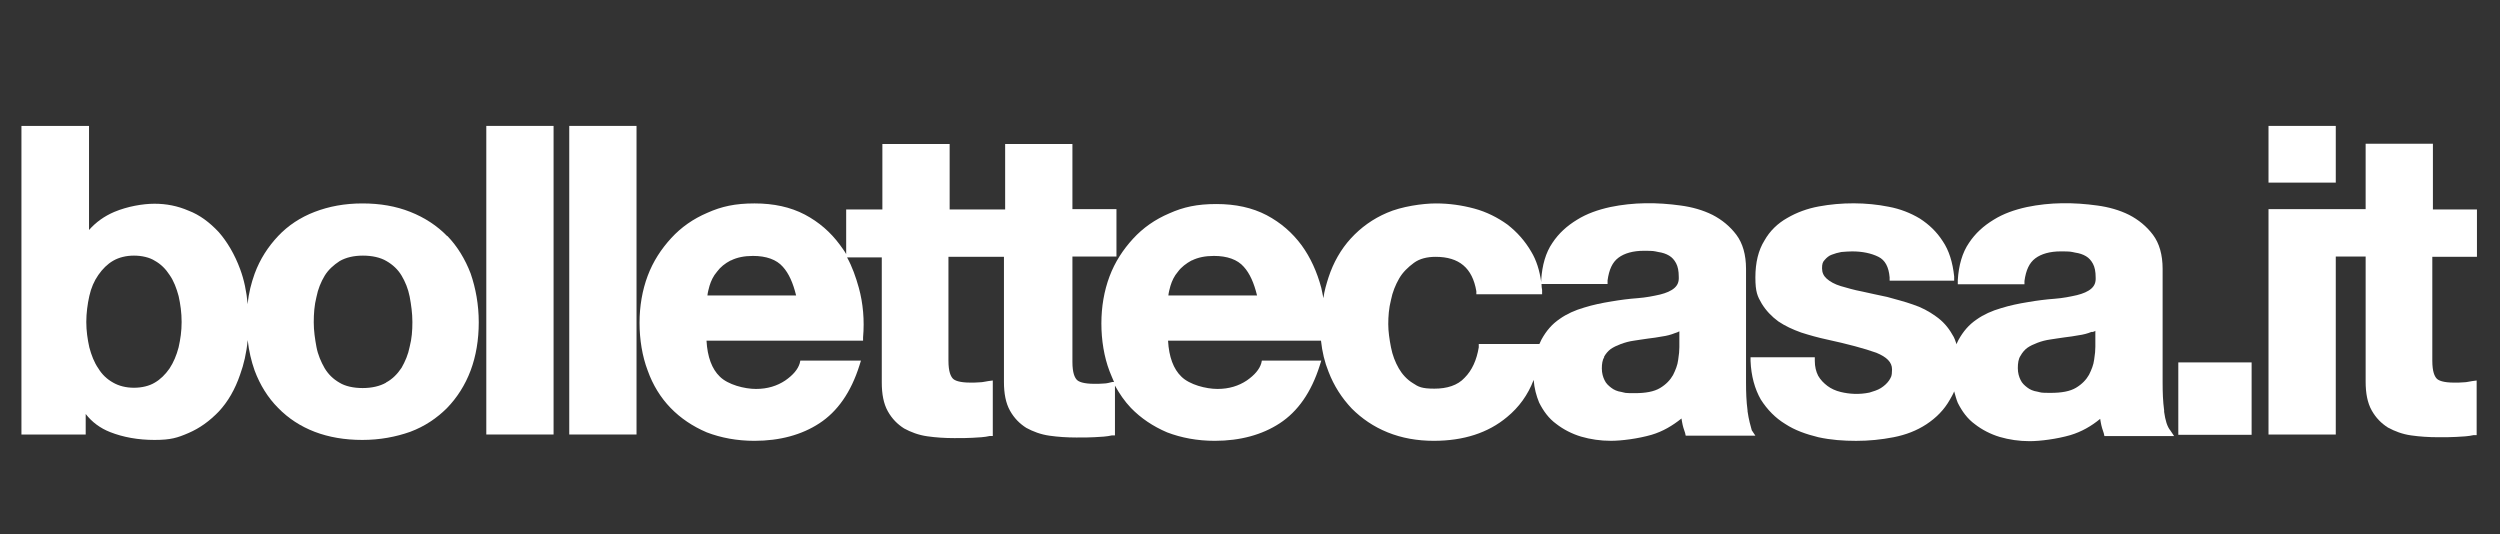 <?xml version="1.0" encoding="UTF-8"?>
<svg xmlns="http://www.w3.org/2000/svg" xmlns:xlink="http://www.w3.org/1999/xlink" version="1.1" viewBox="0 0 841.188 179.7">
  <rect x="0" y="0" width="841.188" height="179.7" fill="#333333" stroke="none"/>
  <defs>
    <style>
      .st0 {
        fill: #fff;
      }
    </style>
  </defs>
  <path class="st0" d="M150.433,79.412c-3.349-3.451-7.511-6.192-12.383-8.12s-10.15-2.842-16.139-2.842-11.267,1.015-16.037,2.842c-4.771,1.827-8.932,4.567-12.282,8.12s-6.09,7.714-7.917,12.688c-1.117,3.147-2.03,6.496-2.334,10.252-.406-4.364-1.218-8.222-2.538-11.774-1.827-4.974-4.364-9.237-7.207-12.485-3.045-3.248-6.395-5.786-10.15-7.207-3.756-1.624-7.511-2.334-11.47-2.334s-9.135.913-13.5,2.74c-3.349,1.421-6.192,3.451-8.526,6.09v-35.018H7.215v103.835h21.62v-6.902c2.131,2.74,4.872,4.771,8.222,6.09,4.364,1.726,9.44,2.639,14.921,2.639s7.714-.711,11.47-2.334c3.756-1.624,7.004-3.958,10.15-7.207,3.045-3.248,5.481-7.41,7.207-12.485,1.218-3.349,2.131-7.207,2.538-11.571.406,3.654,1.218,7.105,2.334,10.252,1.827,4.872,4.466,9.135,7.917,12.586,3.349,3.451,7.511,6.192,12.282,8.019s10.15,2.74,16.037,2.74,11.267-1.015,16.139-2.74c4.872-1.827,8.932-4.567,12.383-8.019,3.349-3.451,6.09-7.714,7.917-12.586s2.74-10.353,2.74-16.24-1.015-11.47-2.74-16.443c-1.827-4.771-4.466-9.135-7.816-12.586h-.102,0ZM129.929,128.742c-2.131,1.218-4.872,1.827-7.917,1.827s-5.887-.609-7.816-1.827c-2.131-1.218-3.756-2.842-4.974-4.872-1.218-2.131-2.233-4.466-2.74-7.105-.507-2.74-.913-5.481-.913-8.323s.203-5.786.913-8.526c.507-2.639,1.522-5.075,2.74-7.105s3.045-3.654,5.075-4.974c2.131-1.218,4.771-1.827,7.816-1.827s5.887.609,7.917,1.827c2.131,1.218,3.857,2.842,5.075,4.872s2.233,4.466,2.74,7.105c.507,2.74.913,5.583.913,8.526s-.203,5.583-.913,8.323c-.507,2.639-1.522,4.974-2.74,7.105-1.421,2.131-3.147,3.857-5.278,4.974,0,0,.102,0,.102,0ZM57.052,123.971c-1.421,2.03-3.045,3.654-4.974,4.771-1.827,1.117-4.364,1.726-7.004,1.726s-5.075-.609-7.004-1.726c-2.03-1.117-3.756-2.74-4.973-4.771-1.421-2.03-2.334-4.466-3.045-7.105-.609-2.74-1.015-5.583-1.015-8.526s.406-5.989,1.015-8.729,1.624-5.075,3.045-7.105,3.045-3.654,4.973-4.771,4.364-1.726,7.004-1.726,5.278.609,7.004,1.726c2.03,1.117,3.654,2.74,4.974,4.771,1.421,2.03,2.334,4.466,3.045,7.105.609,2.74,1.015,5.583,1.015,8.729s-.406,5.786-1.015,8.526c-.711,2.74-1.726,5.075-3.045,7.105Z"/>
  <path class="st0" d="M186.263,42.364h-22.635v103.835h22.635V42.364Z"/>
  <path class="st0" d="M214.175,42.364h-22.635v103.835h22.635V42.364Z"/>
  <path class="st0" d="M588.004,138.08c-.406-3.045-.507-6.09-.507-9.338v-38.266c0-4.771-1.117-8.628-3.248-11.47-2.131-2.842-4.872-5.075-8.019-6.699-3.248-1.624-6.902-2.639-10.658-3.147-8.019-1.117-15.936-1.117-23.751.507-4.162.913-7.917,2.233-11.165,4.263-3.349,2.03-6.192,4.567-8.323,7.816-2.233,3.248-3.451,7.511-3.756,12.485v.711c-.507-3.857-1.624-7.41-3.349-10.252-2.131-3.654-4.771-6.598-8.019-9.135-3.248-2.334-7.004-4.263-11.165-5.38-4.162-1.117-8.425-1.726-12.891-1.726s-11.571,1.015-16.443,3.147c-4.771,2.03-8.831,4.973-12.18,8.628s-5.887,8.12-7.511,13.094c-.711,2.233-1.421,4.567-1.726,7.004-.203-1.218-.507-2.334-.711-3.451-1.421-5.38-3.654-10.252-6.598-14.312-3.147-4.263-7.004-7.613-11.774-10.15-4.872-2.538-10.455-3.756-16.951-3.756s-11.064,1.015-15.834,3.147c-4.771,2.03-8.831,4.872-12.18,8.526s-6.09,7.816-7.917,12.688-2.74,10.252-2.74,15.834.913,11.267,2.74,16.037c.507,1.218,1.015,2.538,1.522,3.654h-.609c-.913.203-1.827.507-2.842.507-1.015.102-2.131.102-3.147.102-3.756,0-5.38-.711-5.989-1.421s-1.421-2.131-1.421-5.989v-35.424h14.819v-15.936h-14.819v-21.924h-22.635v22.026h-18.676v-22.026h-22.635v22.026h-12.18v15.022c-.609-1.117-1.421-2.131-2.131-3.147-3.147-4.263-7.004-7.613-11.774-10.15-4.872-2.538-10.455-3.756-16.951-3.756s-11.064,1.015-15.834,3.147c-4.771,2.03-8.831,4.872-12.18,8.526s-6.09,7.816-7.917,12.688-2.74,10.252-2.74,15.834.913,11.267,2.74,16.037c1.726,4.872,4.364,9.135,7.714,12.586s7.41,6.192,12.18,8.222c4.771,1.827,10.15,2.842,16.037,2.842,8.526,0,15.936-2.03,21.823-5.887,6.09-3.958,10.658-10.455,13.5-19.488l.507-1.624h-20.402l-.203.913c-.609,2.03-2.233,3.958-4.872,5.786-2.74,1.827-5.989,2.842-9.846,2.842s-9.44-1.421-12.18-4.162c-2.639-2.538-4.162-6.598-4.466-12.079h52.679v-1.117c.507-5.786,0-11.47-1.421-16.646-1.015-3.654-2.233-7.105-3.958-10.252h11.673v42.123c0,3.857.609,7.105,2.03,9.643s3.248,4.364,5.481,5.786c2.233,1.218,4.872,2.233,7.816,2.639,2.842.406,5.887.609,9.034.609s3.958,0,6.09-.102,4.162-.203,5.887-.609h1.015v-18.676l-1.522.203c-.913.102-1.827.406-2.842.406-1.015.102-2.131.102-3.147.102-3.756,0-5.38-.711-5.989-1.421s-1.421-2.131-1.421-5.989v-34.916h18.676v42.123c0,3.857.609,7.105,2.03,9.643s3.248,4.364,5.481,5.786c2.233,1.218,4.872,2.233,7.816,2.639,2.842.406,5.887.609,9.034.609s3.958,0,6.09-.102,4.162-.203,5.887-.609h1.015v-16.748c1.522,2.74,3.248,5.278,5.38,7.511,3.349,3.451,7.41,6.192,12.18,8.222,4.771,1.827,10.15,2.842,16.037,2.842,8.526,0,15.936-2.03,21.823-5.887,6.09-3.958,10.658-10.455,13.5-19.488l.507-1.624h-19.996l-.203.913c-.609,2.03-2.233,3.958-4.872,5.786-2.74,1.827-5.989,2.842-9.846,2.842s-9.44-1.421-12.18-4.162c-2.639-2.538-4.162-6.598-4.466-12.079h51.461c.406,3.756,1.218,7.207,2.538,10.455,1.827,4.771,4.466,8.831,7.816,12.383,3.349,3.349,7.308,6.09,12.079,8.019,4.771,1.929,9.947,2.842,15.53,2.842,9.947,0,18.27-2.639,24.665-8.019,3.958-3.248,7.004-7.41,8.932-12.485.203,2.842.913,5.38,1.827,7.613,1.421,2.842,3.248,5.38,5.786,7.207,2.334,1.827,5.278,3.349,8.323,4.263,3.147.913,6.496,1.421,10.049,1.421s9.135-.711,13.703-2.03c3.756-1.117,7.004-3.045,10.049-5.481.102.406.102.913.203,1.218.203,1.218.609,2.538,1.015,3.654l.203.913h23.447l-1.218-1.827c-.406-1.421-1.015-3.553-1.421-6.395v-.304h0ZM245.945,87.634c2.03-1.015,4.466-1.522,7.41-1.522,4.466,0,7.917,1.218,10.049,3.654,2.03,2.233,3.451,5.481,4.466,9.643h-29.841c.102-1.015.406-2.131.711-3.248.507-1.624,1.218-3.248,2.538-4.771,1.117-1.522,2.639-2.74,4.567-3.756,0,0,.102,0,.102,0ZM539.689,120.114c.609-1.117,1.421-2.03,2.233-2.639,1.015-.711,2.131-1.218,3.451-1.726,1.421-.507,2.842-.913,4.364-1.117s3.147-.507,4.771-.711,3.248-.406,4.771-.711c1.522-.203,3.045-.609,4.263-1.117.507-.102,1.117-.406,1.522-.609v5.278c0,1.117-.102,2.538-.406,4.364-.203,1.726-.913,3.451-1.726,5.075-.913,1.624-2.334,3.147-4.364,4.364s-4.872,1.726-8.526,1.726-3.045-.102-4.466-.406c-1.421-.203-2.538-.711-3.451-1.421s-1.726-1.421-2.233-2.538c-.507-1.015-.913-2.334-.913-3.958,0-1.522.203-2.842.812-3.857h-.102,0ZM540.907,95.449v-1.117c.507-3.654,1.624-6.09,3.654-7.613s4.974-2.334,8.526-2.334,3.349.102,4.872.406c1.421.203,2.639.609,3.654,1.218s1.726,1.421,2.334,2.538.913,2.639.913,4.567c.102,1.726-.406,2.842-1.421,3.756-1.117,1.015-2.842,1.726-4.872,2.233-2.233.507-4.771,1.015-7.511,1.218-2.842.203-5.989.609-8.932,1.117-3.147.507-6.09,1.117-9.034,2.03-3.147.913-5.887,2.131-8.323,3.857-2.538,1.726-4.466,3.958-6.09,6.902-.203.507-.507,1.015-.711,1.522h-20.402v1.117c-.711,4.263-2.233,7.714-4.771,10.252-2.334,2.538-5.887,3.654-10.15,3.654s-5.38-.609-7.207-1.827c-2.03-1.218-3.654-3.045-4.771-4.974-1.218-2.131-2.131-4.466-2.639-7.105s-.913-5.278-.913-7.816.203-5.38.913-8.12c.507-2.639,1.522-5.075,2.74-7.207s3.045-3.857,4.973-5.278,4.466-2.03,7.308-2.03c7.917,0,12.383,3.756,13.703,11.571v1.015h22.127v-1.421c-.102-.609-.203-1.218-.203-2.03h22.229v-.102h0ZM401.039,87.634c2.03-1.015,4.466-1.522,7.41-1.522,4.466,0,7.917,1.218,10.049,3.654,2.03,2.233,3.451,5.481,4.466,9.643h-29.841c.102-1.015.406-2.131.711-3.248.507-1.624,1.218-3.248,2.538-4.771,1.117-1.522,2.74-2.74,4.567-3.756,0,0,.102,0,.102,0Z"/>
  <path class="st0" d="M728.176,138.08c-.406-3.045-.507-6.09-.507-9.338v-38.266c0-4.771-1.117-8.628-3.248-11.47-2.131-2.842-4.872-5.075-8.019-6.699-3.248-1.624-6.902-2.639-10.658-3.147-8.019-1.117-15.936-1.117-23.751.507-4.162.913-7.917,2.233-11.165,4.263-3.349,2.03-6.191,4.567-8.323,7.816-2.233,3.248-3.451,7.511-3.756,12.485v1.421c-.102,0,22.432,0,22.432,0v-1.117c.507-3.654,1.624-6.09,3.654-7.613s4.974-2.334,8.526-2.334,3.349.102,4.872.406c1.421.203,2.639.609,3.654,1.218s1.726,1.421,2.334,2.538.913,2.639.913,4.567c.102,1.726-.406,2.842-1.421,3.756-1.117,1.015-2.842,1.726-4.872,2.233-2.233.507-4.771,1.015-7.511,1.218-2.842.203-5.989.609-8.932,1.117-3.147.507-6.09,1.117-9.034,2.03-3.147.913-5.887,2.131-8.323,3.857-2.538,1.726-4.466,3.958-6.09,6.902-.203.507-.507.913-.609,1.421-.406-1.117-.711-2.233-1.421-3.248-1.421-2.538-3.248-4.567-5.583-6.192-2.233-1.624-4.872-3.045-7.714-3.958-2.842-1.015-5.786-1.726-8.628-2.538-2.842-.609-5.786-1.218-8.425-1.827-2.74-.507-5.075-1.218-7.207-1.827-2.03-.609-3.654-1.522-4.771-2.538-1.015-.913-1.522-2.03-1.522-3.451s.203-2.131.913-2.842c.609-.711,1.421-1.421,2.334-1.726,1.015-.406,2.131-.711,3.248-.913,1.218-.102,2.538-.203,3.654-.203,3.349,0,6.395.609,8.831,1.827,2.233,1.117,3.451,3.349,3.756,6.902v1.117h21.721v-1.421c-.507-4.771-1.726-8.729-3.857-11.876-2.03-3.147-4.567-5.583-7.714-7.613-3.045-1.827-6.598-3.248-10.455-3.958-7.511-1.522-15.936-1.522-23.548-.102-3.857.711-7.41,2.03-10.556,3.857-3.248,1.827-5.887,4.364-7.714,7.613-2.03,3.248-3.045,7.41-3.045,12.383s.711,6.395,2.131,8.831c1.421,2.334,3.349,4.364,5.583,5.989,2.233,1.522,4.872,2.74,7.714,3.756,2.842.913,5.786,1.726,8.628,2.334,7.004,1.522,12.688,3.045,16.646,4.466,3.451,1.421,5.278,3.147,5.278,5.583s-.406,2.74-1.015,3.756c-.711,1.015-1.624,1.827-2.74,2.538s-2.538,1.117-3.857,1.522c-3.451.711-6.699.507-9.643-.203-1.726-.406-3.248-1.117-4.466-2.03s-2.334-2.03-3.147-3.451c-.711-1.421-1.117-3.045-1.117-4.974v-1.218h-21.62v1.218c.203,5.075,1.421,9.44,3.451,12.992,2.131,3.349,4.872,6.192,8.222,8.222,3.248,2.131,7.004,3.451,11.165,4.466,4.162.913,8.425,1.218,12.688,1.218s8.425-.406,12.586-1.218,7.816-2.233,11.064-4.364,5.989-4.872,7.917-8.323c.507-.913,1.015-1.726,1.421-2.74.406,1.421.711,2.639,1.218,3.857,1.421,2.842,3.248,5.38,5.786,7.207,2.334,1.827,5.278,3.349,8.323,4.263,3.147.913,6.496,1.421,10.049,1.421s9.135-.711,13.703-2.03c3.756-1.117,7.105-3.045,10.049-5.481.102.406.102.913.203,1.218.203,1.218.609,2.538,1.015,3.654l.203.913h23.447l-1.218-1.827c-1.117-1.319-1.726-3.451-2.131-6.293v-.507h-0ZM705.034,111.385v5.278c0,1.117-.102,2.538-.406,4.364-.203,1.726-.913,3.451-1.726,5.075-.913,1.624-2.334,3.147-4.364,4.364s-4.872,1.726-8.526,1.726-3.045-.102-4.466-.406c-1.421-.203-2.538-.711-3.451-1.421s-1.726-1.421-2.233-2.538c-.507-1.015-.913-2.334-.913-3.958s.203-3.147.913-4.162c.609-1.117,1.421-2.03,2.233-2.639,1.015-.711,2.131-1.218,3.451-1.726s2.842-.913,4.364-1.117,3.147-.507,4.771-.711,3.248-.406,4.771-.711c1.522-.203,3.045-.609,4.263-1.117.304.102.913-.102,1.421-.406,0,0-.102.102-.102.102Z"/>
  <path class="st0" d="M757.612,121.941h-24.665v24.36h24.665v-24.36Z"/>
  <path class="st0" d="M785.931,42.364h-22.635v19.082h22.635v-19.082Z"/>
  <path class="st0" d="M833.433,86.416v-15.936h-14.819v-22.127h-22.635v22.026h-32.683v75.821h22.635v-59.886h10.049v42.123c0,3.857.609,7.105,2.03,9.643s3.248,4.364,5.481,5.786c2.233,1.218,4.872,2.233,7.816,2.639,2.842.406,5.887.609,9.034.609s3.959,0,6.09-.102,4.162-.203,5.887-.609h1.015v-18.372l-1.522.203c-.913.102-1.827.406-2.842.406-1.015.102-2.131.102-3.147.102-3.756,0-5.38-.711-5.989-1.421s-1.421-2.131-1.421-5.989v-34.916h15.022,0Z"/>
</svg>